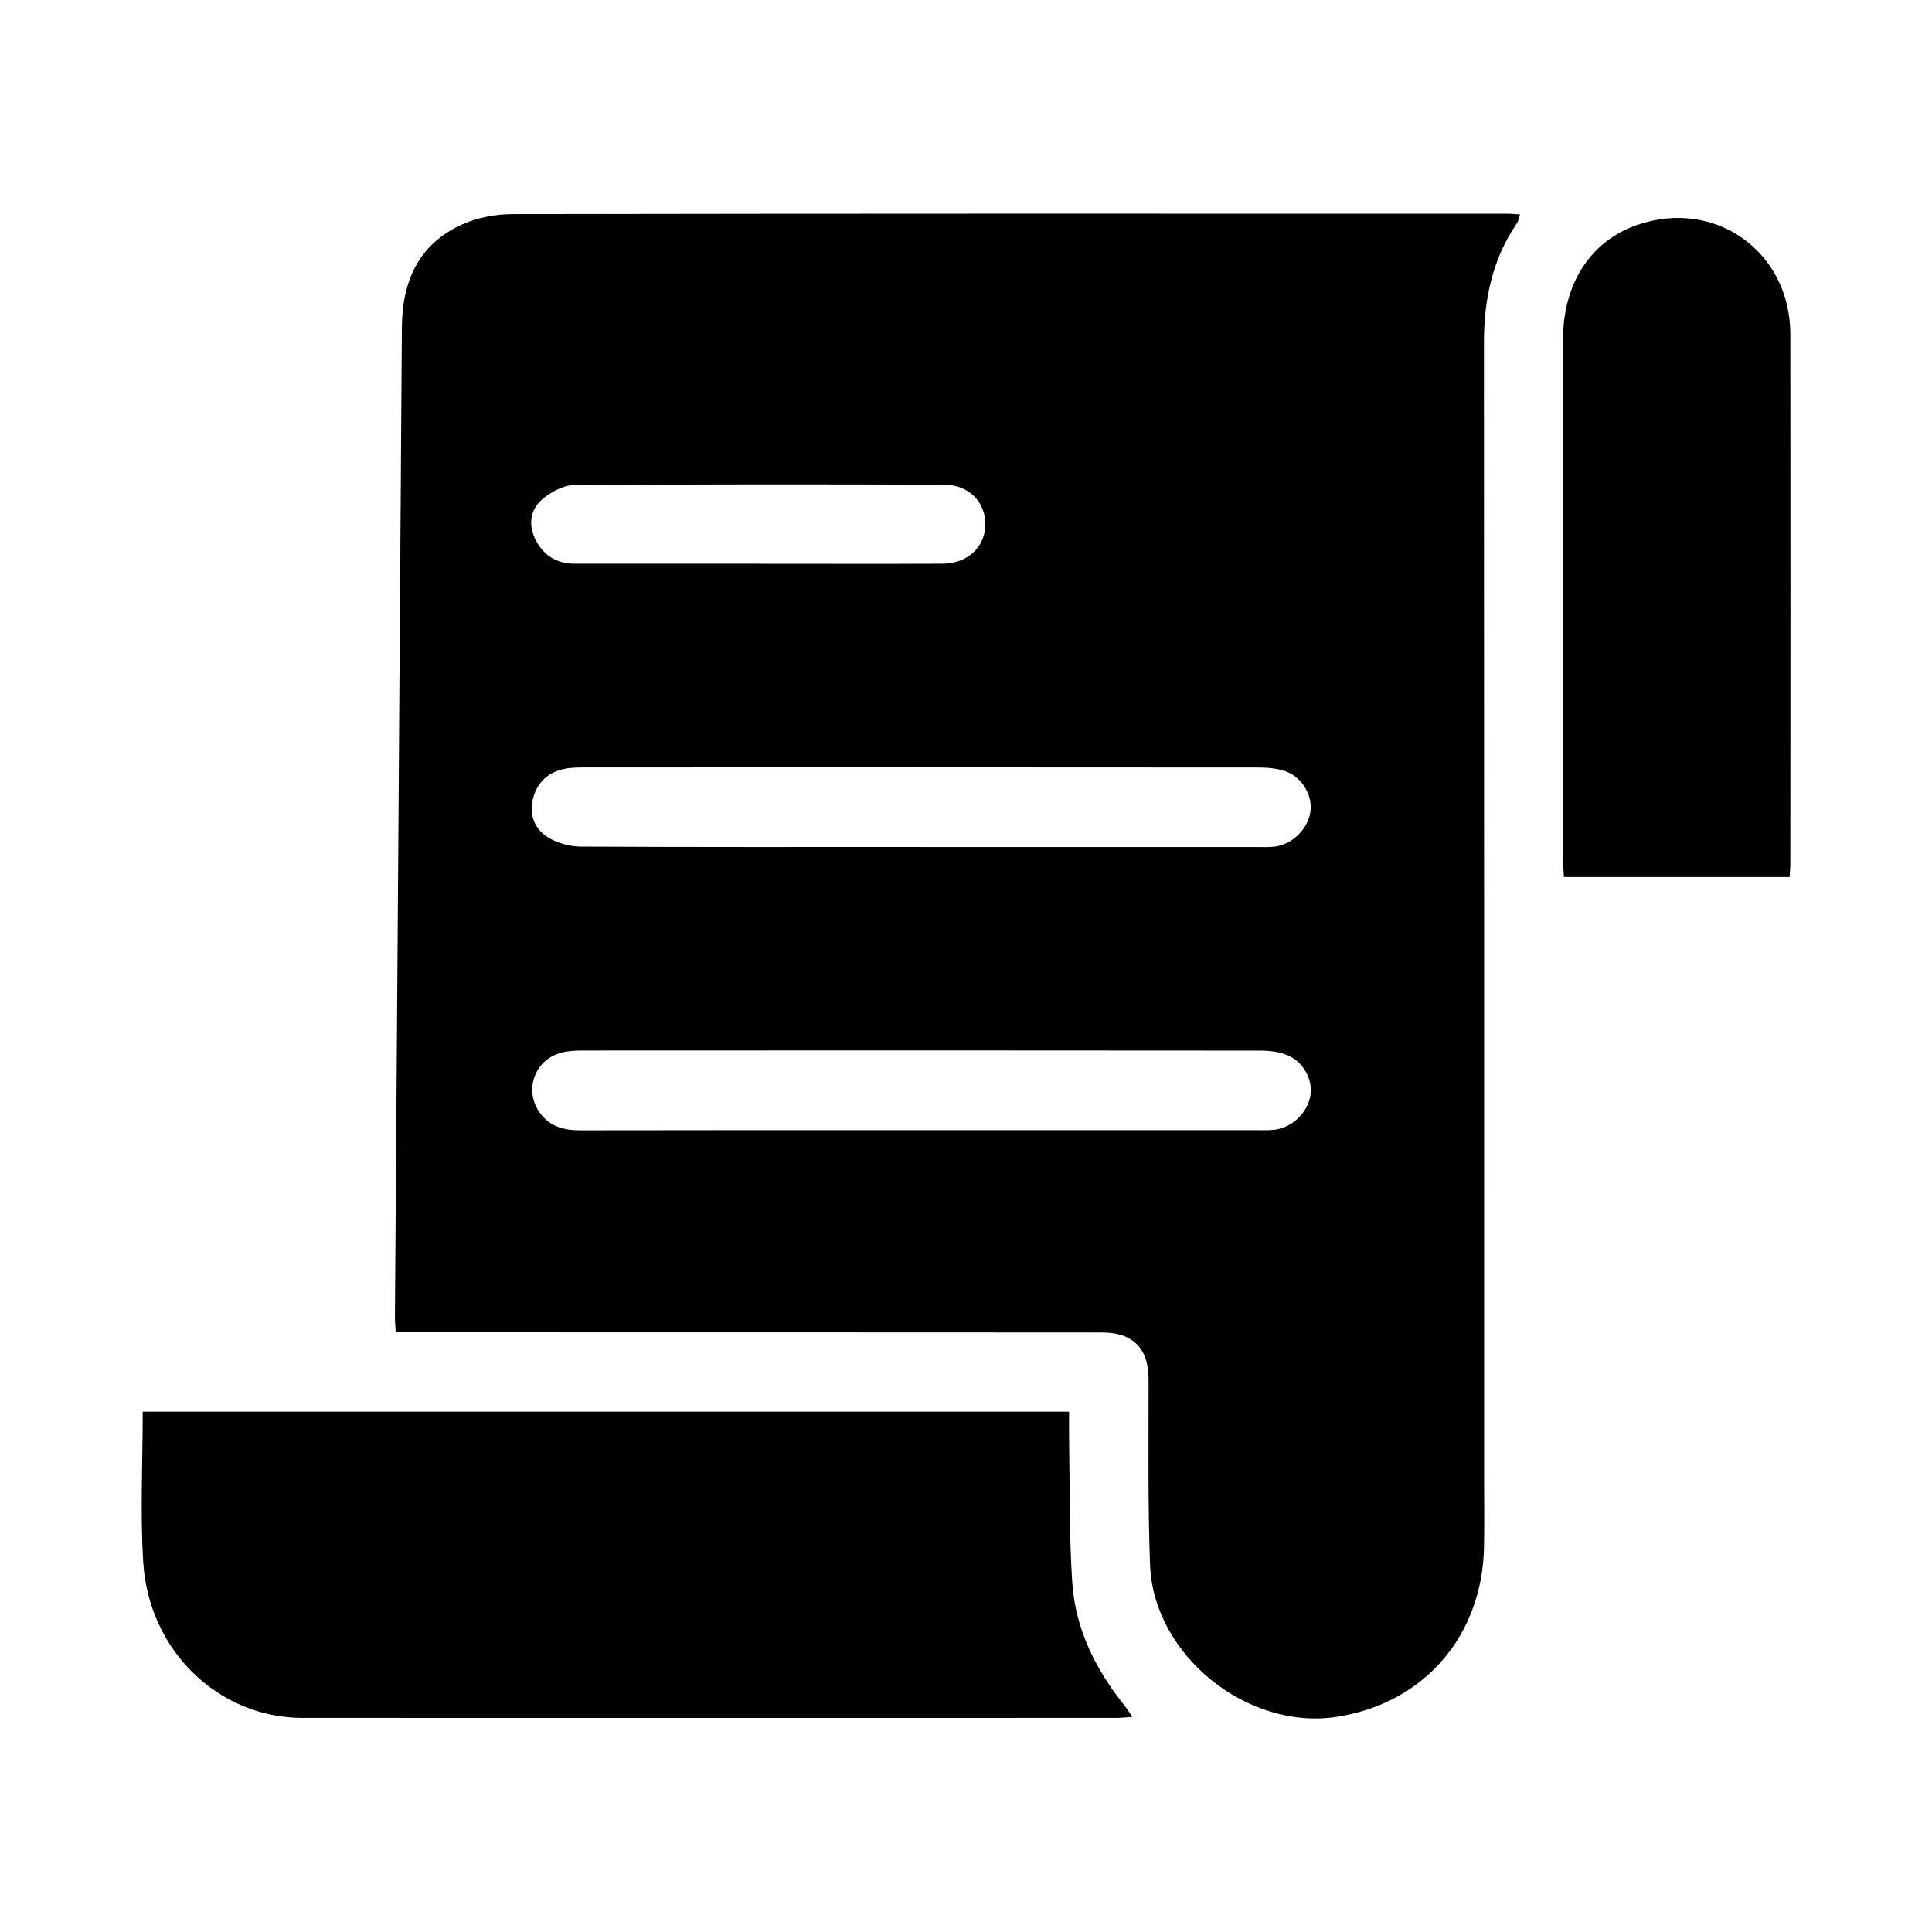 <?xml version="1.0" encoding="UTF-8"?>
<svg id="Layer_1" data-name="Layer 1" xmlns="http://www.w3.org/2000/svg" version="1.1" viewBox="0 0 256 256">
  <defs>
    <style>
      .cls-1, .cls-2 {
        fill: #000;
        stroke-width: 0px;
      }

      .cls-2 {
        opacity: 0;
      }
    </style>
  </defs>
  <g>
    <path class="cls-1" d="M52.43,176.53c-.05-.93-.11-1.54-.1-2.14.31-43.66.64-87.33.92-130.99.04-6.16,2.22-11.05,7.99-13.66,2.05-.93,4.5-1.37,6.77-1.37,43.94-.08,87.88-.06,131.82-.05.47,0,.93.06,1.58.1-.16.48-.21.89-.42,1.18-3.26,4.77-4.36,10.1-4.36,15.8.03,49.91.02,99.83.02,149.74,0,3.3.05,6.59-.01,9.89-.25,11.79-7.98,20.68-19.51,22.46-11.83,1.83-24.28-8.15-24.74-20.11-.31-8.16-.18-16.33-.2-24.5,0-2.6-.71-4.83-3.27-5.86-1.09-.44-2.4-.46-3.62-.46-30-.02-60.01-.02-90.01-.02-.88,0-1.76,0-2.87,0ZM122.04,112.24c14.9,0,29.79,0,44.69,0,.75,0,1.52.03,2.26-.07,2.32-.33,4.32-2.35,4.65-4.62.3-2.05-1-4.45-3.14-5.29-1.11-.43-2.4-.55-3.61-.56-29.86-.03-59.73-.02-89.59-.01-.95,0-1.94.03-2.85.27-2.12.54-3.43,2-3.88,4.1-.44,2.1.38,3.92,2.13,4.96,1.22.72,2.81,1.15,4.23,1.16,15.03.08,30.07.05,45.1.05ZM121.97,149.75c14.9,0,29.8,0,44.7,0,.75,0,1.52.04,2.26-.06,2.35-.31,4.34-2.28,4.71-4.56.33-2.05-.92-4.45-3.07-5.32-1.1-.45-2.4-.6-3.6-.6-29.93-.03-59.87-.03-89.8-.01-.95,0-1.94.05-2.85.3-3.57.98-4.94,5.1-2.72,8.05,1.32,1.75,3.15,2.22,5.26,2.22,15.04-.03,30.07-.02,45.11-.02ZM100.64,74.7c8.1,0,16.2.03,24.3-.01,3.23-.02,5.55-2.18,5.62-5.08.08-3.05-2.14-5.38-5.5-5.39-16.34-.05-32.68-.07-49.01.06-1.46.01-3.14.96-4.29,1.96-1.48,1.3-1.76,3.25-.87,5.12,1.03,2.18,2.8,3.33,5.24,3.33,8.17,0,16.34,0,24.51,0Z"/>
    <path class="cls-1" d="M18.9,187.05h122.76c0,1.31-.02,2.53,0,3.74.11,6.31,0,12.63.42,18.92.41,6.11,3.07,11.47,6.89,16.24.33.41.6.86,1.08,1.55-.93.06-1.58.13-2.23.13-35.91,0-71.83.02-107.74,0-11.09,0-20.37-8.88-21.1-20.62-.41-6.56-.07-13.17-.07-19.96Z"/>
    <path class="cls-1" d="M237.12,116.21h-29.89c-.05-.82-.12-1.54-.12-2.26,0-23-.01-46,0-69,0-7.39,3.68-13.02,9.82-15.14,10.31-3.57,20.28,3.5,20.3,14.48.03,23.34.01,46.69,0,70.03,0,.6-.06,1.2-.1,1.9Z"/>
  </g>
  <rect class="cls-2" width="256" height="256"/>
</svg>